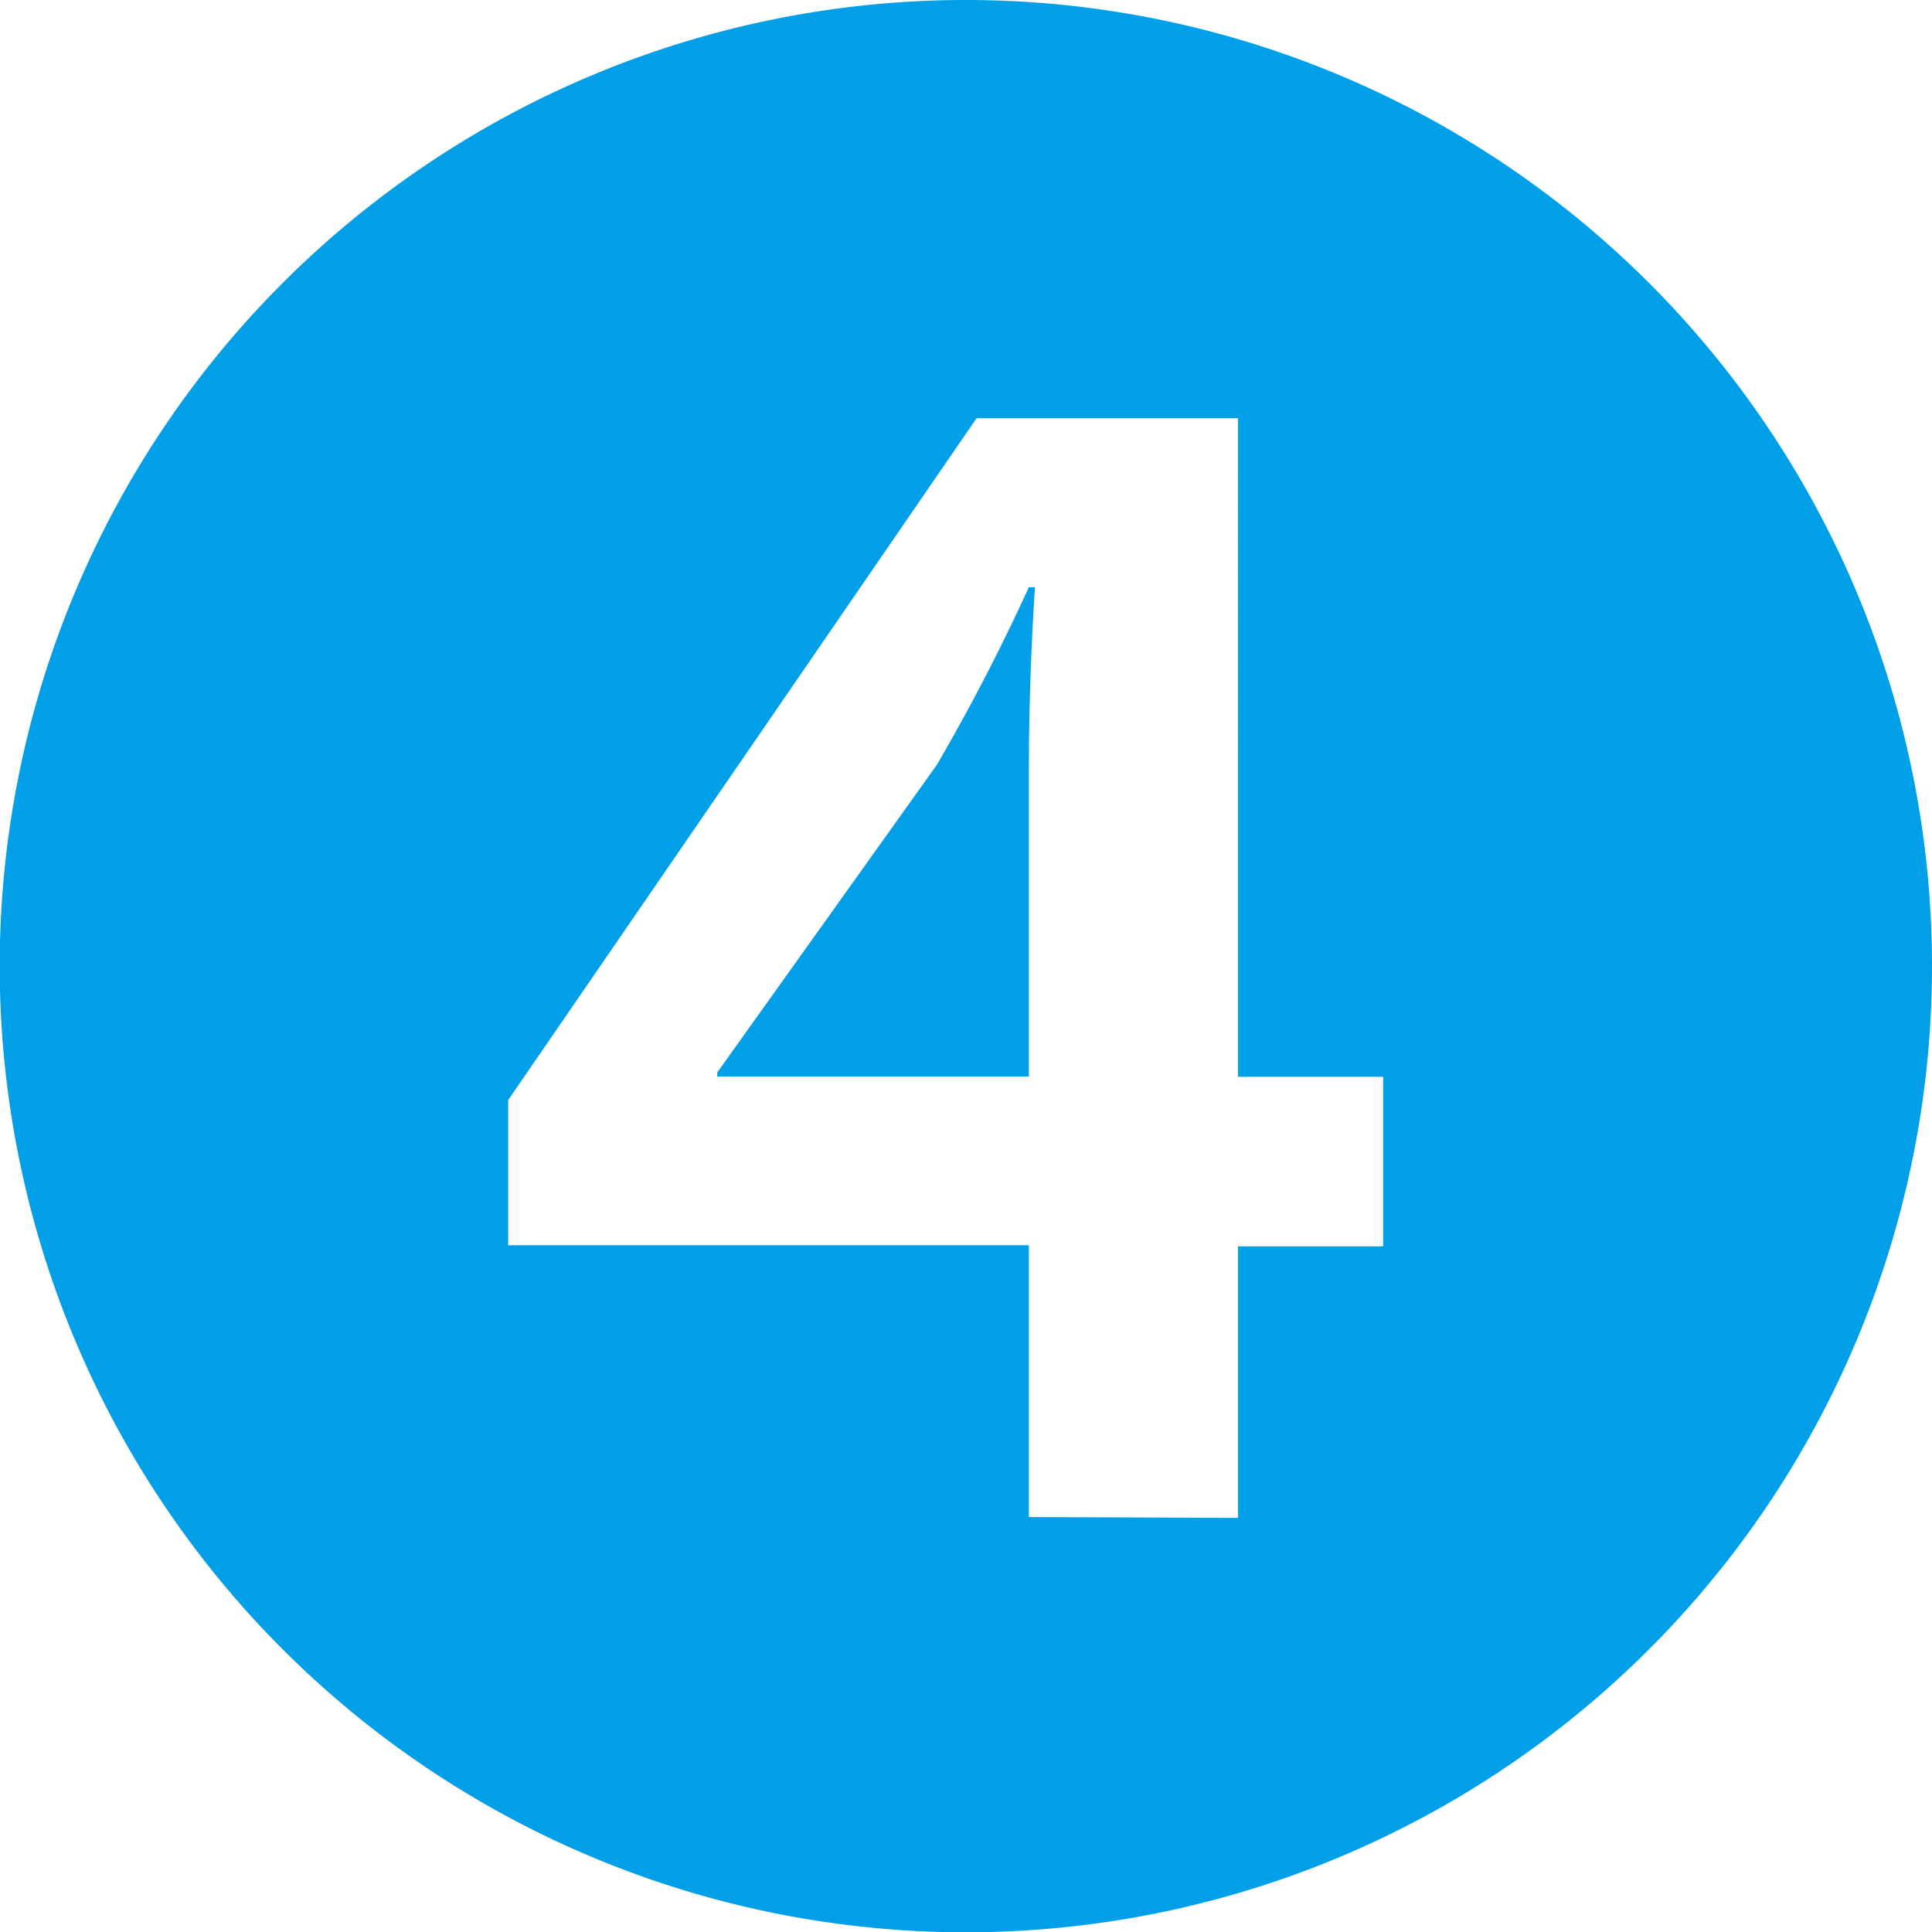 <svg xmlns="http://www.w3.org/2000/svg" width="66.53" height="66.53" viewBox="0 0 66.53 66.53"><g id="レイヤー_2" data-name="レイヤー 2"><g id="レイヤー_5" data-name="レイヤー 5"><path d="M66.53,33.27A33.27,33.27,0,1,1,33.27,0,33.27,33.27,0,0,1,66.53,33.27Zm-23.9,19V42.92h5V37.08h-5V14.4h-9L17.5,37.88v5H35.43v9.36Zm-7.2-15.2H24.7v-.14l7.56-10.59a68.84,68.84,0,0,0,3.17-6.12h.21c-.14,2.16-.21,4.32-.21,6.27Z" fill="#009fe8"/></g></g></svg>